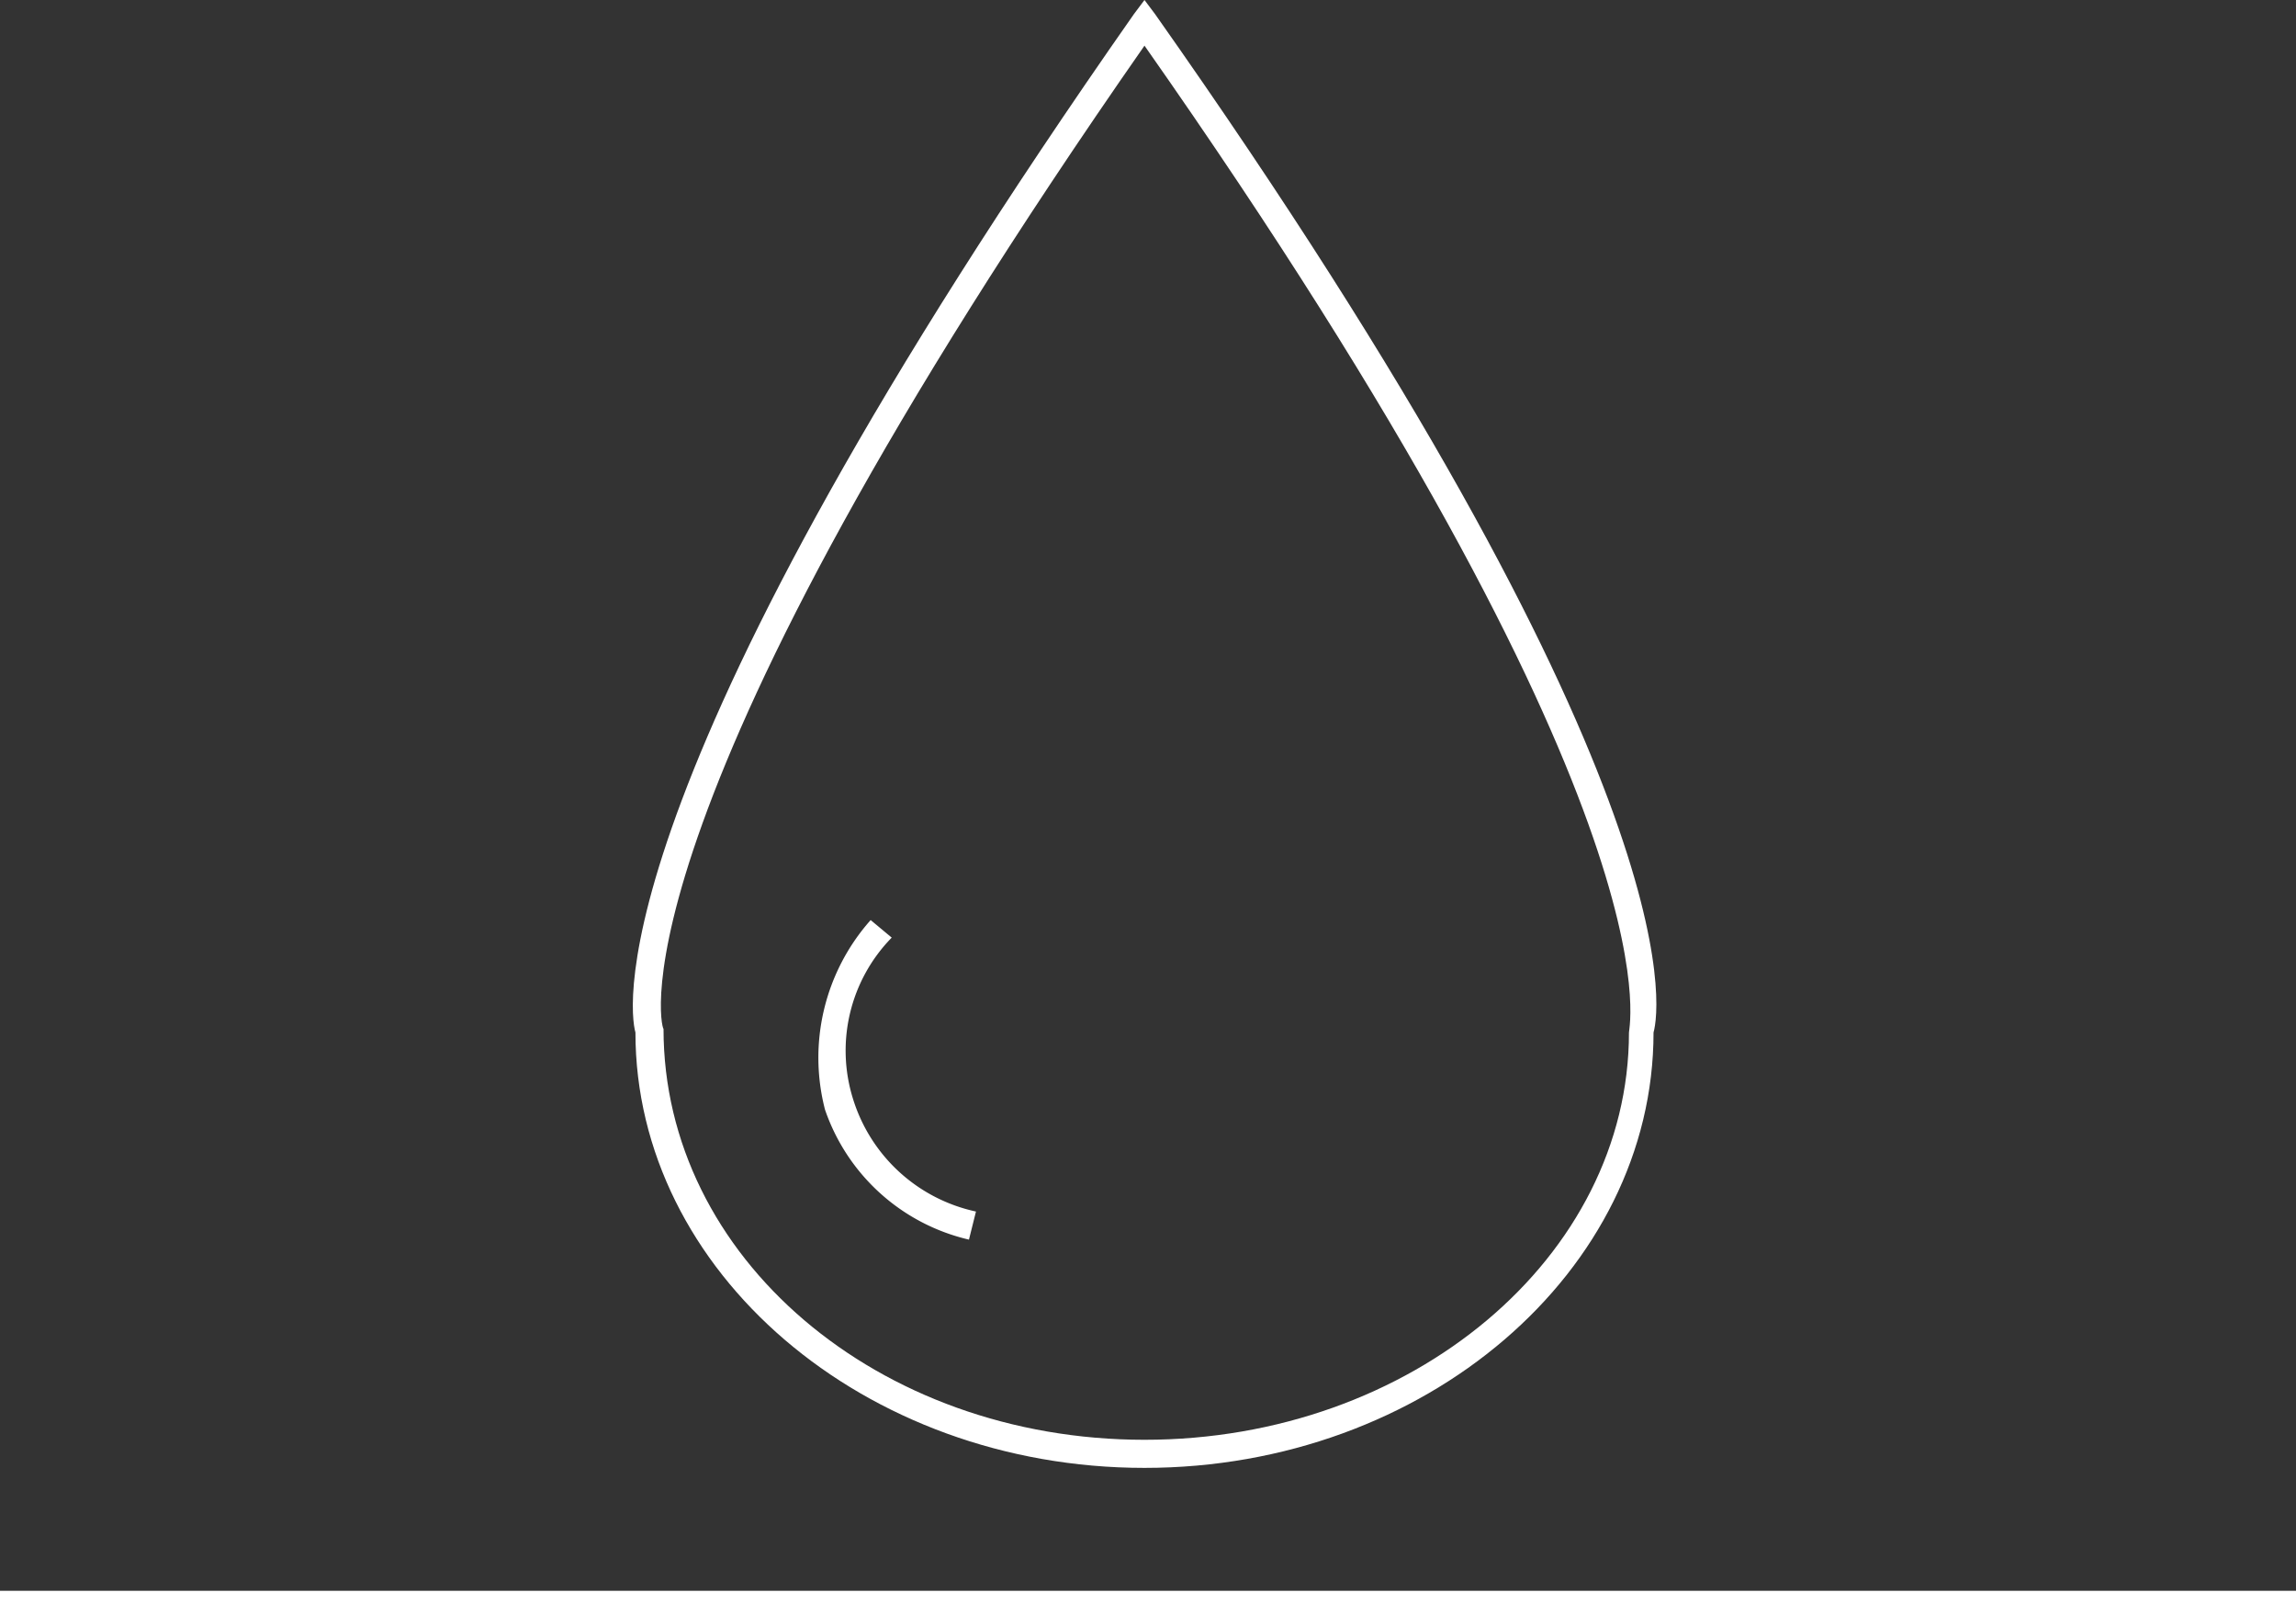 <svg id="Layer_1" data-name="Layer 1" xmlns="http://www.w3.org/2000/svg" viewBox="0 0 65.4 46"><rect x="0" y="0" width="65.4" height="46" fill="#333333" stroke="none"/><path d="M32.6,41.8c-8,0-14.5-5.6-14.5-12.4-.2-.7-1-7.3,14.2-29l.3-.4.3.4c15.3,21.7,14.4,28.3,14.2,29C47.1,36.2,40.6,41.8,32.6,41.8Zm0-40.5c-15.2,21.8-13.8,27.9-13.7,28h0C18.9,35.8,25,41,32.6,41s13.8-5.2,13.8-11.6h0C46.4,29.2,47.9,23.1,32.6,1.3Z" style="fill:#fff"></path><rect y="45.3" width="65.4" height="0.75" style="fill:#fff"></rect><path d="M27.6,35.3a5.7,5.7,0,0,1-4.1-3.7,5.9,5.9,0,0,1,1.3-5.4l.6.5a4.6,4.6,0,0,0-1.1,4.6,4.7,4.7,0,0,0,3.5,3.2Z" style="fill:#fff"></path></svg>